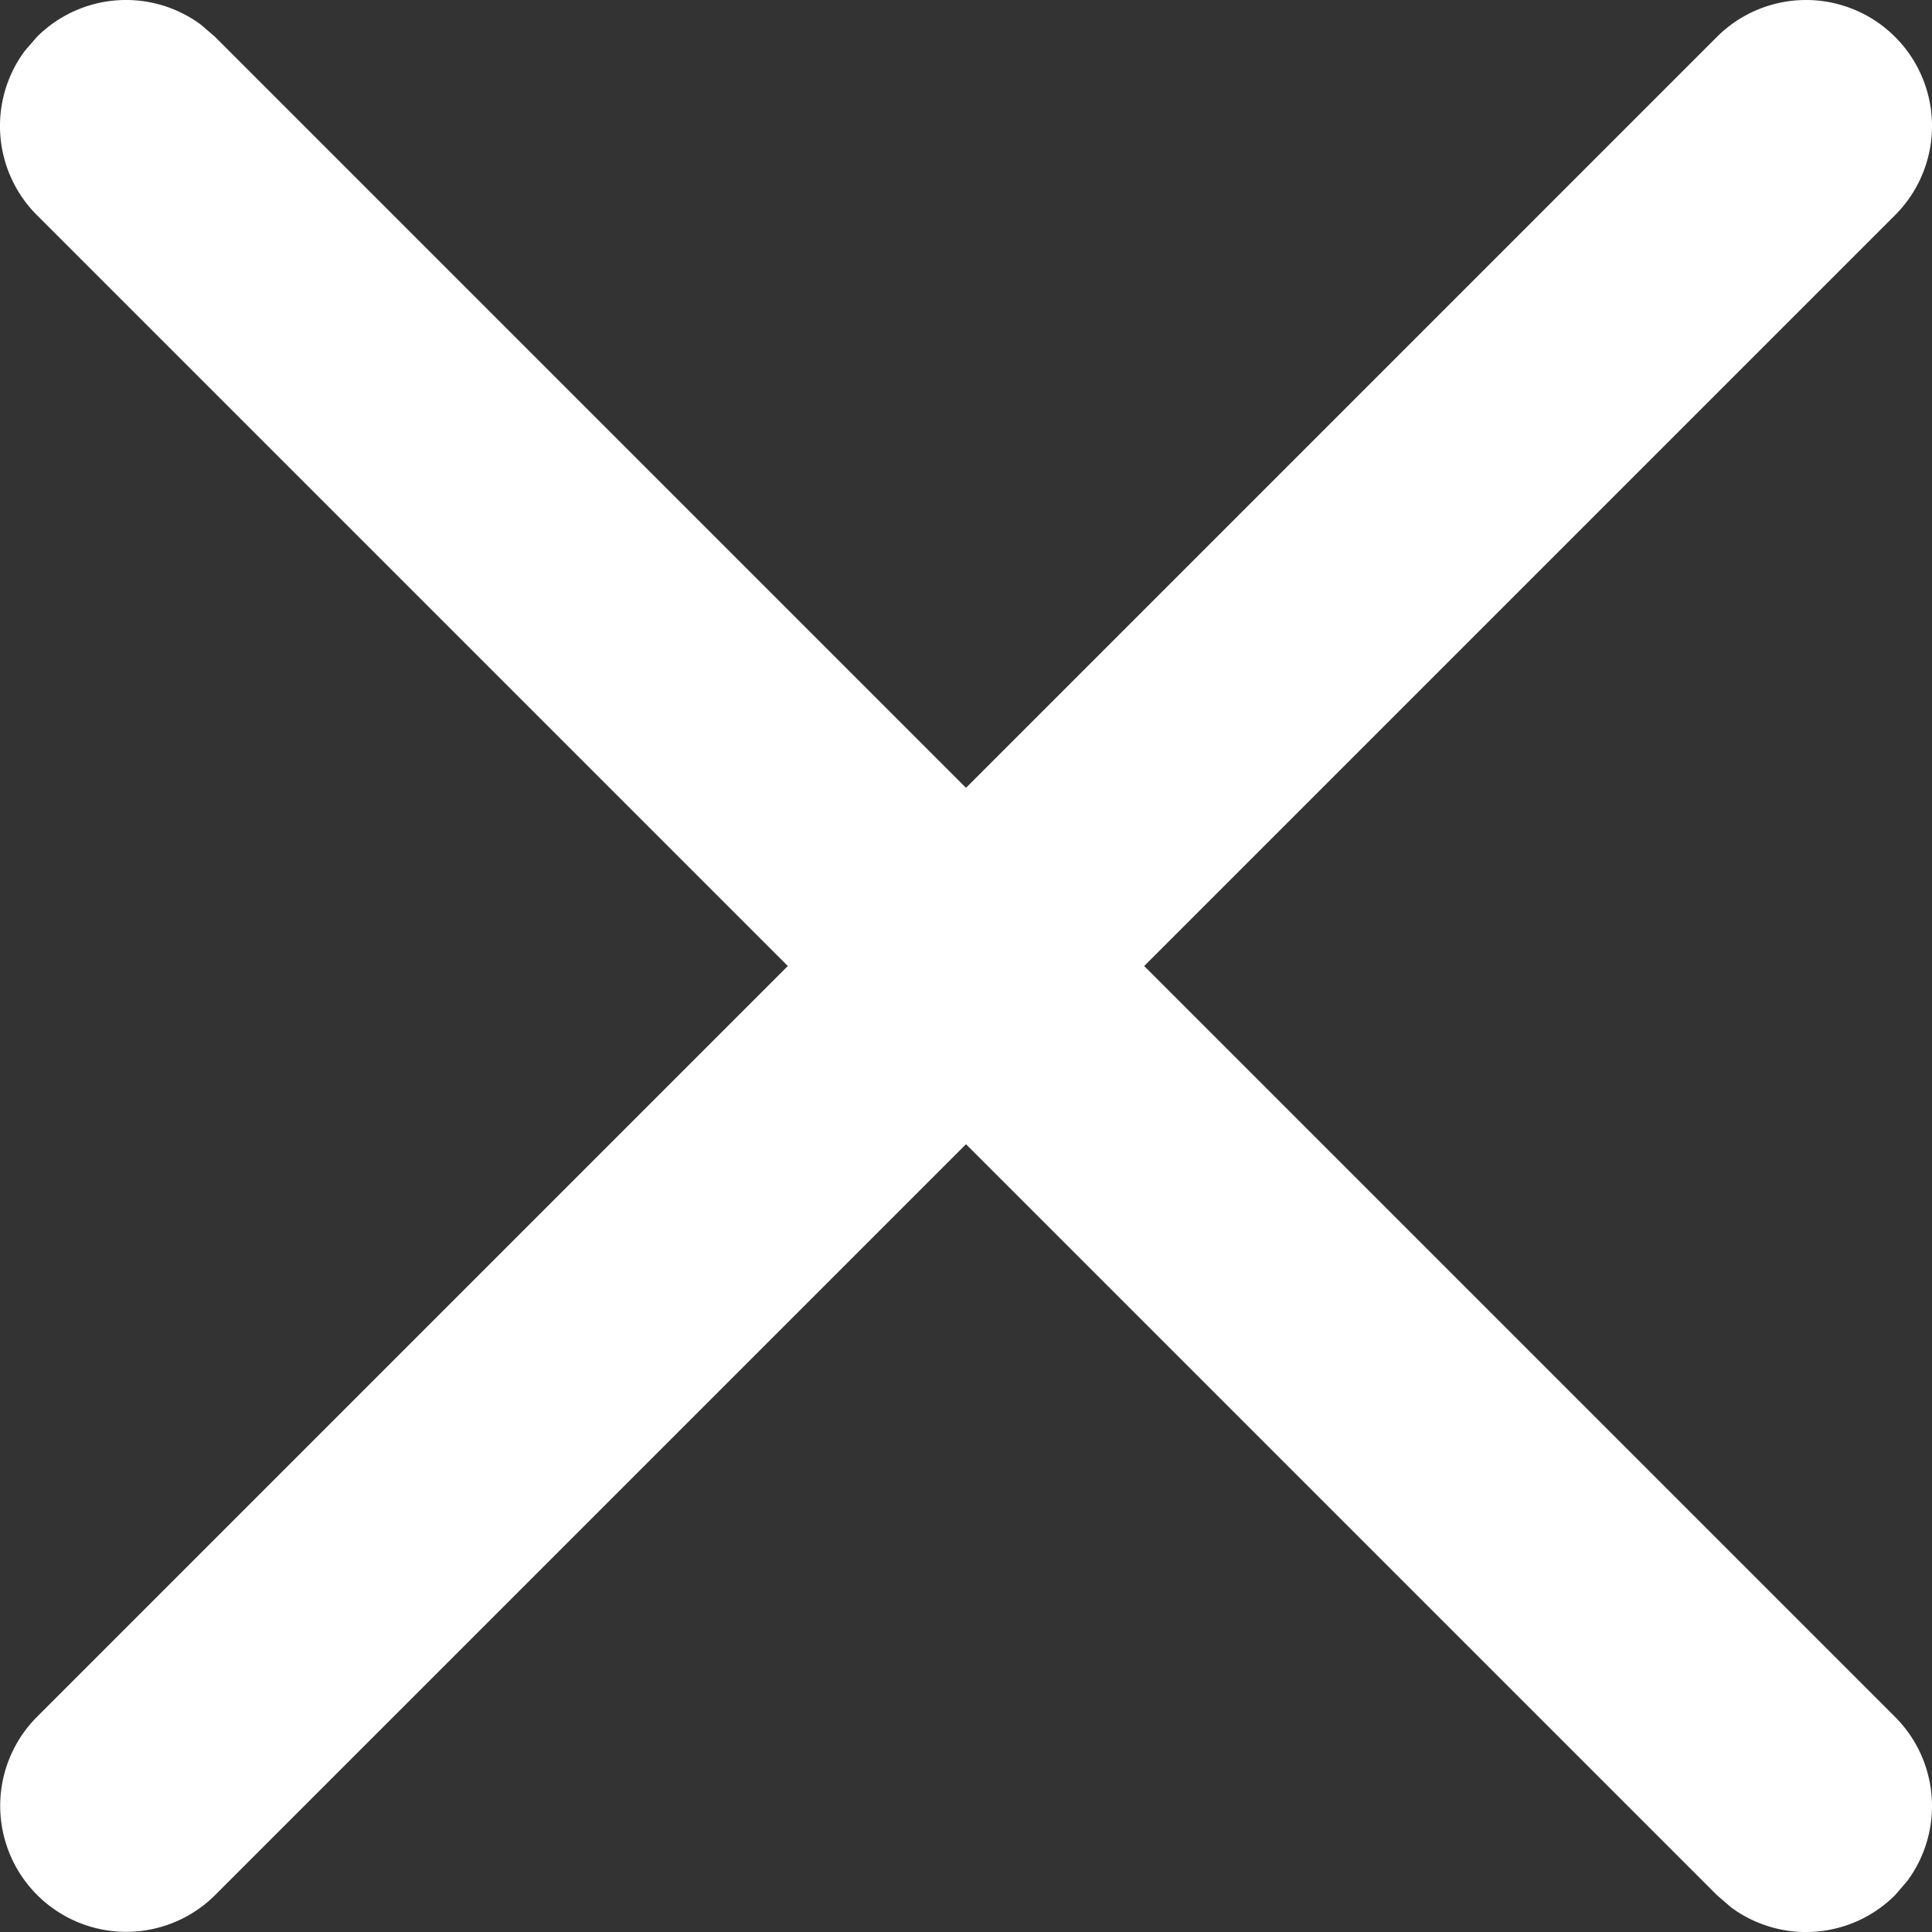 <svg id="close" xmlns="http://www.w3.org/2000/svg" width="72.298" height="72.298" viewBox="0 0 72.298 72.298">
  <rect x="0" y="0" width="72.298" height="72.298" fill="#333333" stroke="none"/>
  <path id="Path_113" data-name="Path 113" d="M3.174,4.16l.457-.529A4.716,4.716,0,0,1,9.77,3.174l.529.457,28.1,28.1,28.1-28.1A4.715,4.715,0,0,1,73.167,10.3l-28.1,28.1,28.1,28.1a4.715,4.715,0,0,1,.456,6.139l-.456.529a4.715,4.715,0,0,1-6.139.456l-.529-.456-28.1-28.1-28.1,28.1A4.715,4.715,0,0,1,3.631,66.5l28.1-28.1L3.631,10.3A4.716,4.716,0,0,1,3.174,4.16l.457-.529Z" transform="translate(-2.25 -2.25)" fill="#fff"/>
</svg>
